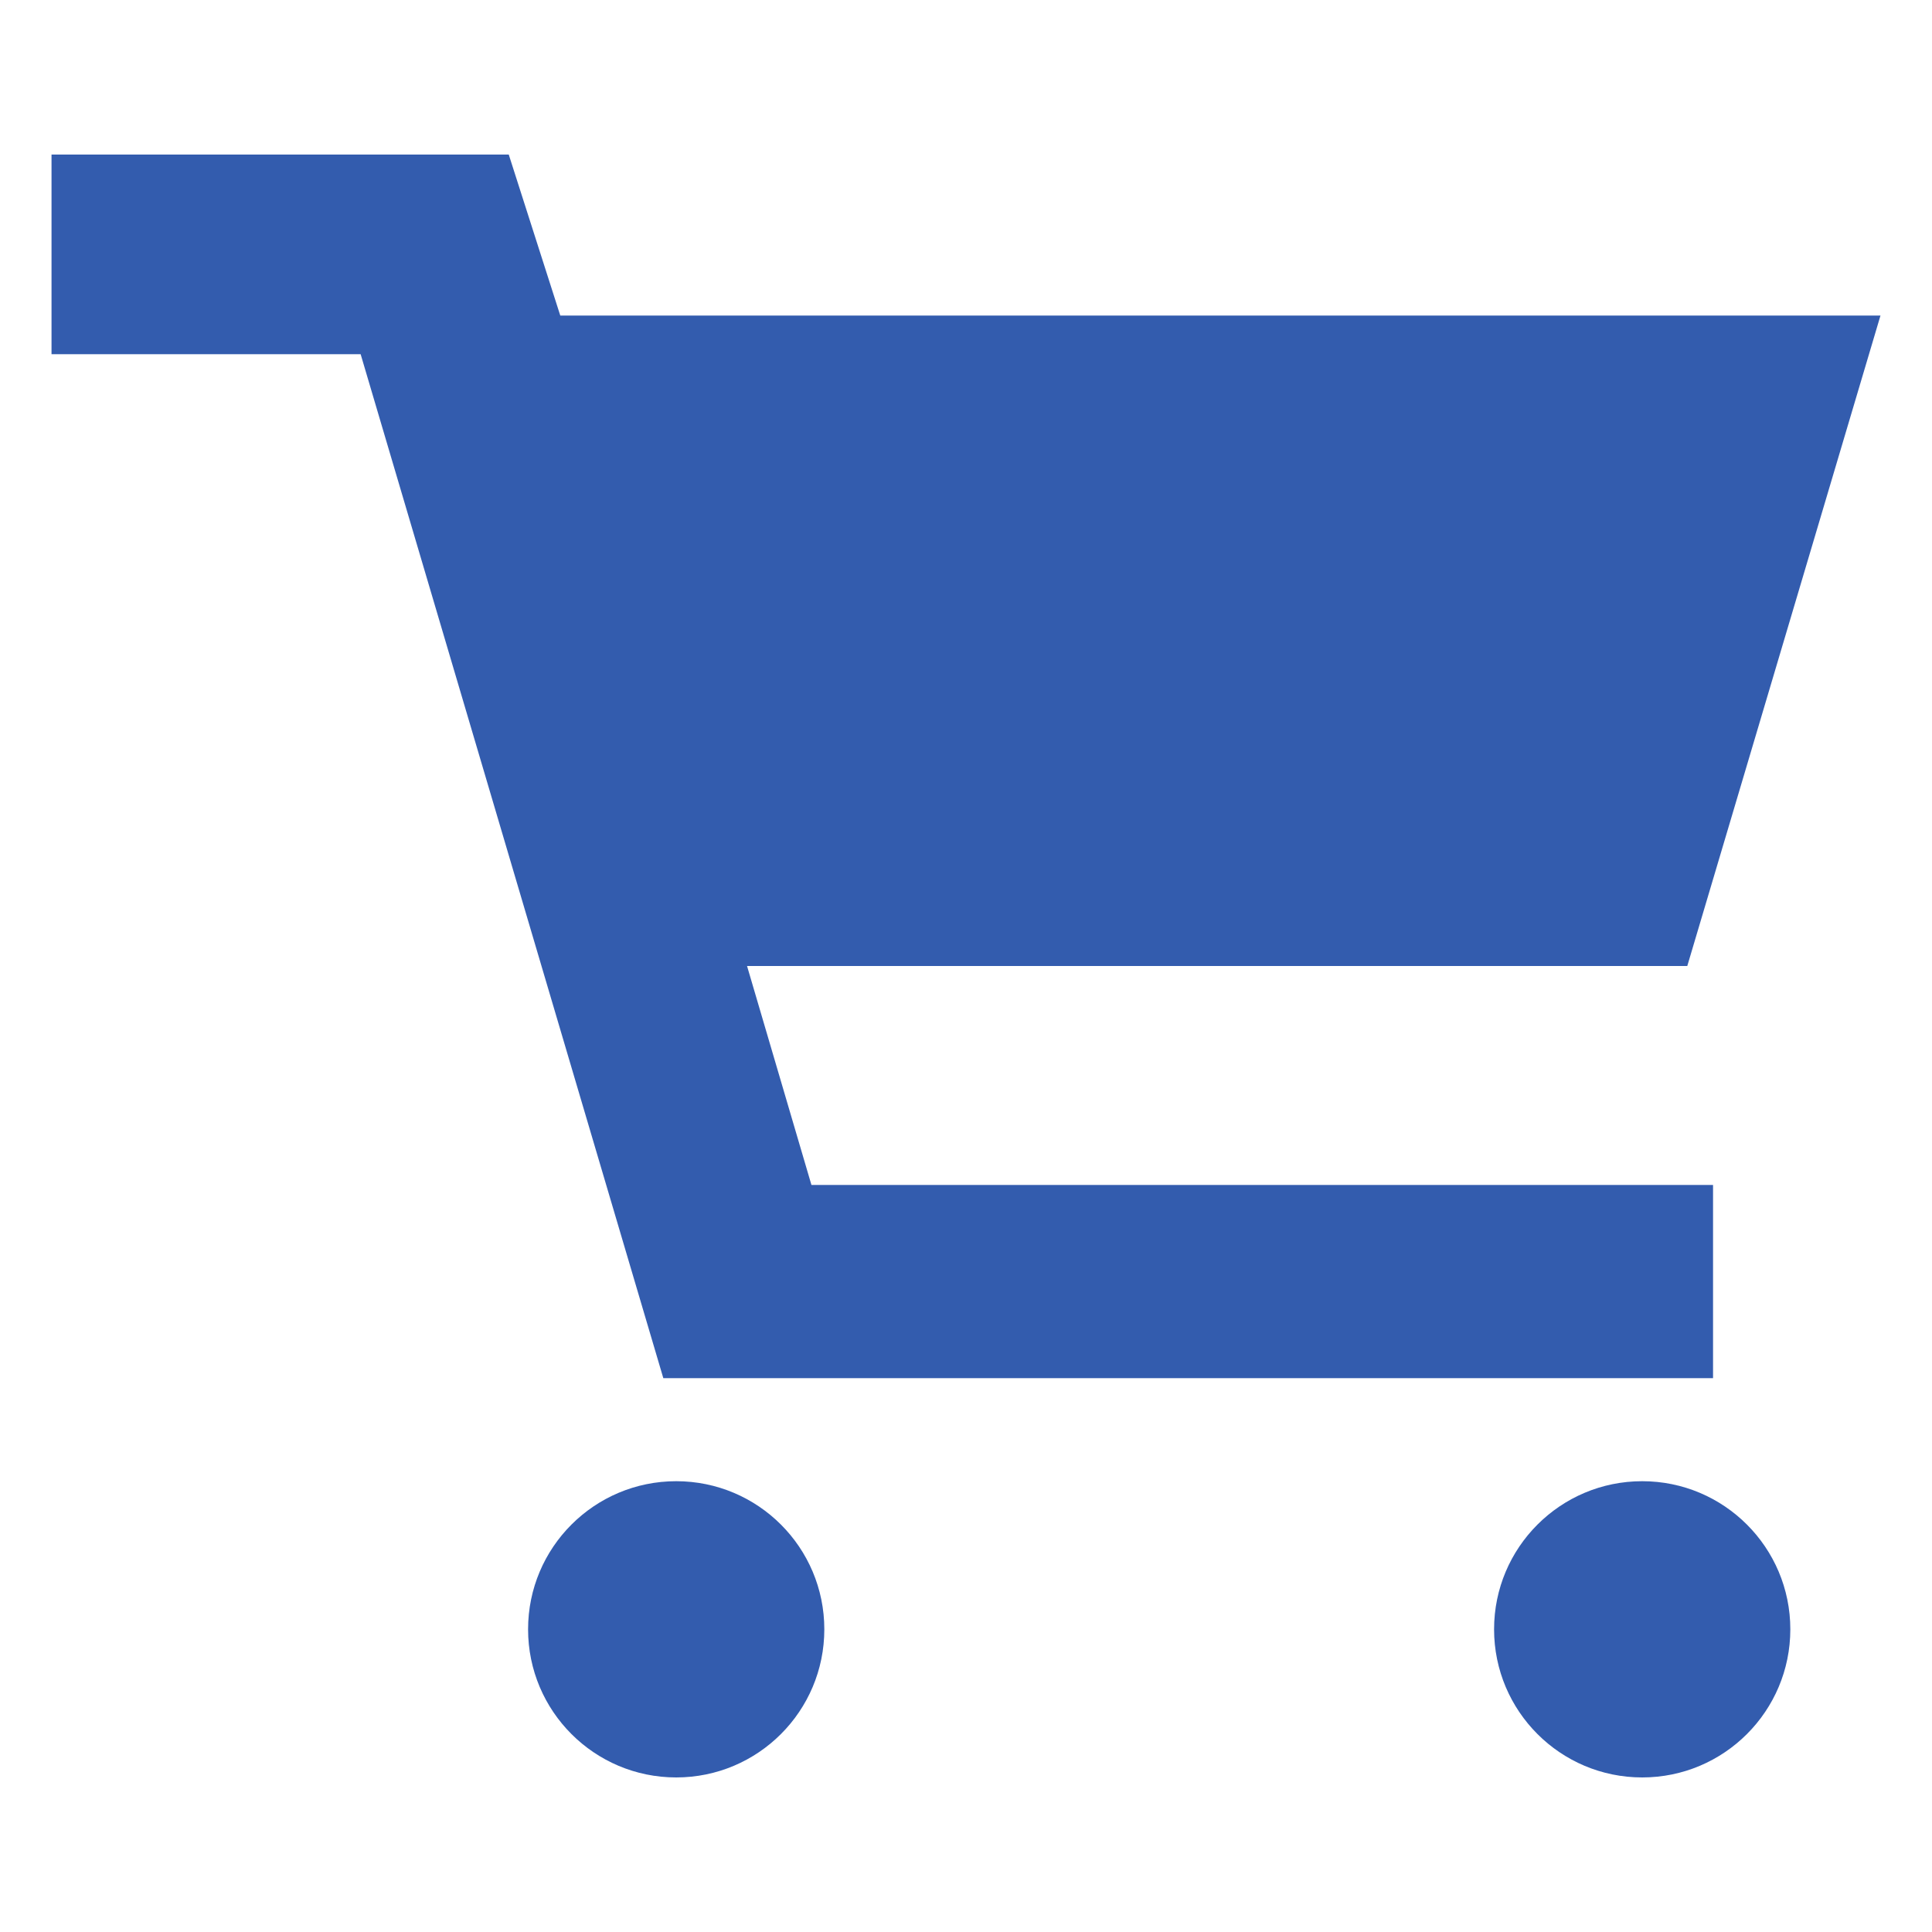 <?xml version="1.0" encoding="UTF-8"?>
<svg xmlns="http://www.w3.org/2000/svg" version="1.1" viewBox="0 0 30 30">
  <g id="_レイヤー_1" data-name="レイヤー 1">
    <rect width="30" height="30" fill="none" stroke-width="0"/>
  </g>
  <g id="_2" data-name="2">
    <polygon points="11.6 15 26.2 15 29.2 4.9 8.7 4.9 7.9 2.4 .8 2.4 .8 5.5 5.6 5.5 10.3 21.4 26.6 21.4 26.6 18.4 12.6 18.4 11.6 15" fill="#335cae" stroke-width="0"/>
    <circle cx="10.5" cy="25.3" r="2.3" fill="#335cae" stroke-width="0"/>
    <circle cx="25.5" cy="25.3" r="2.3" fill="#335cae" stroke-width="0"/>
  </g>
</svg>